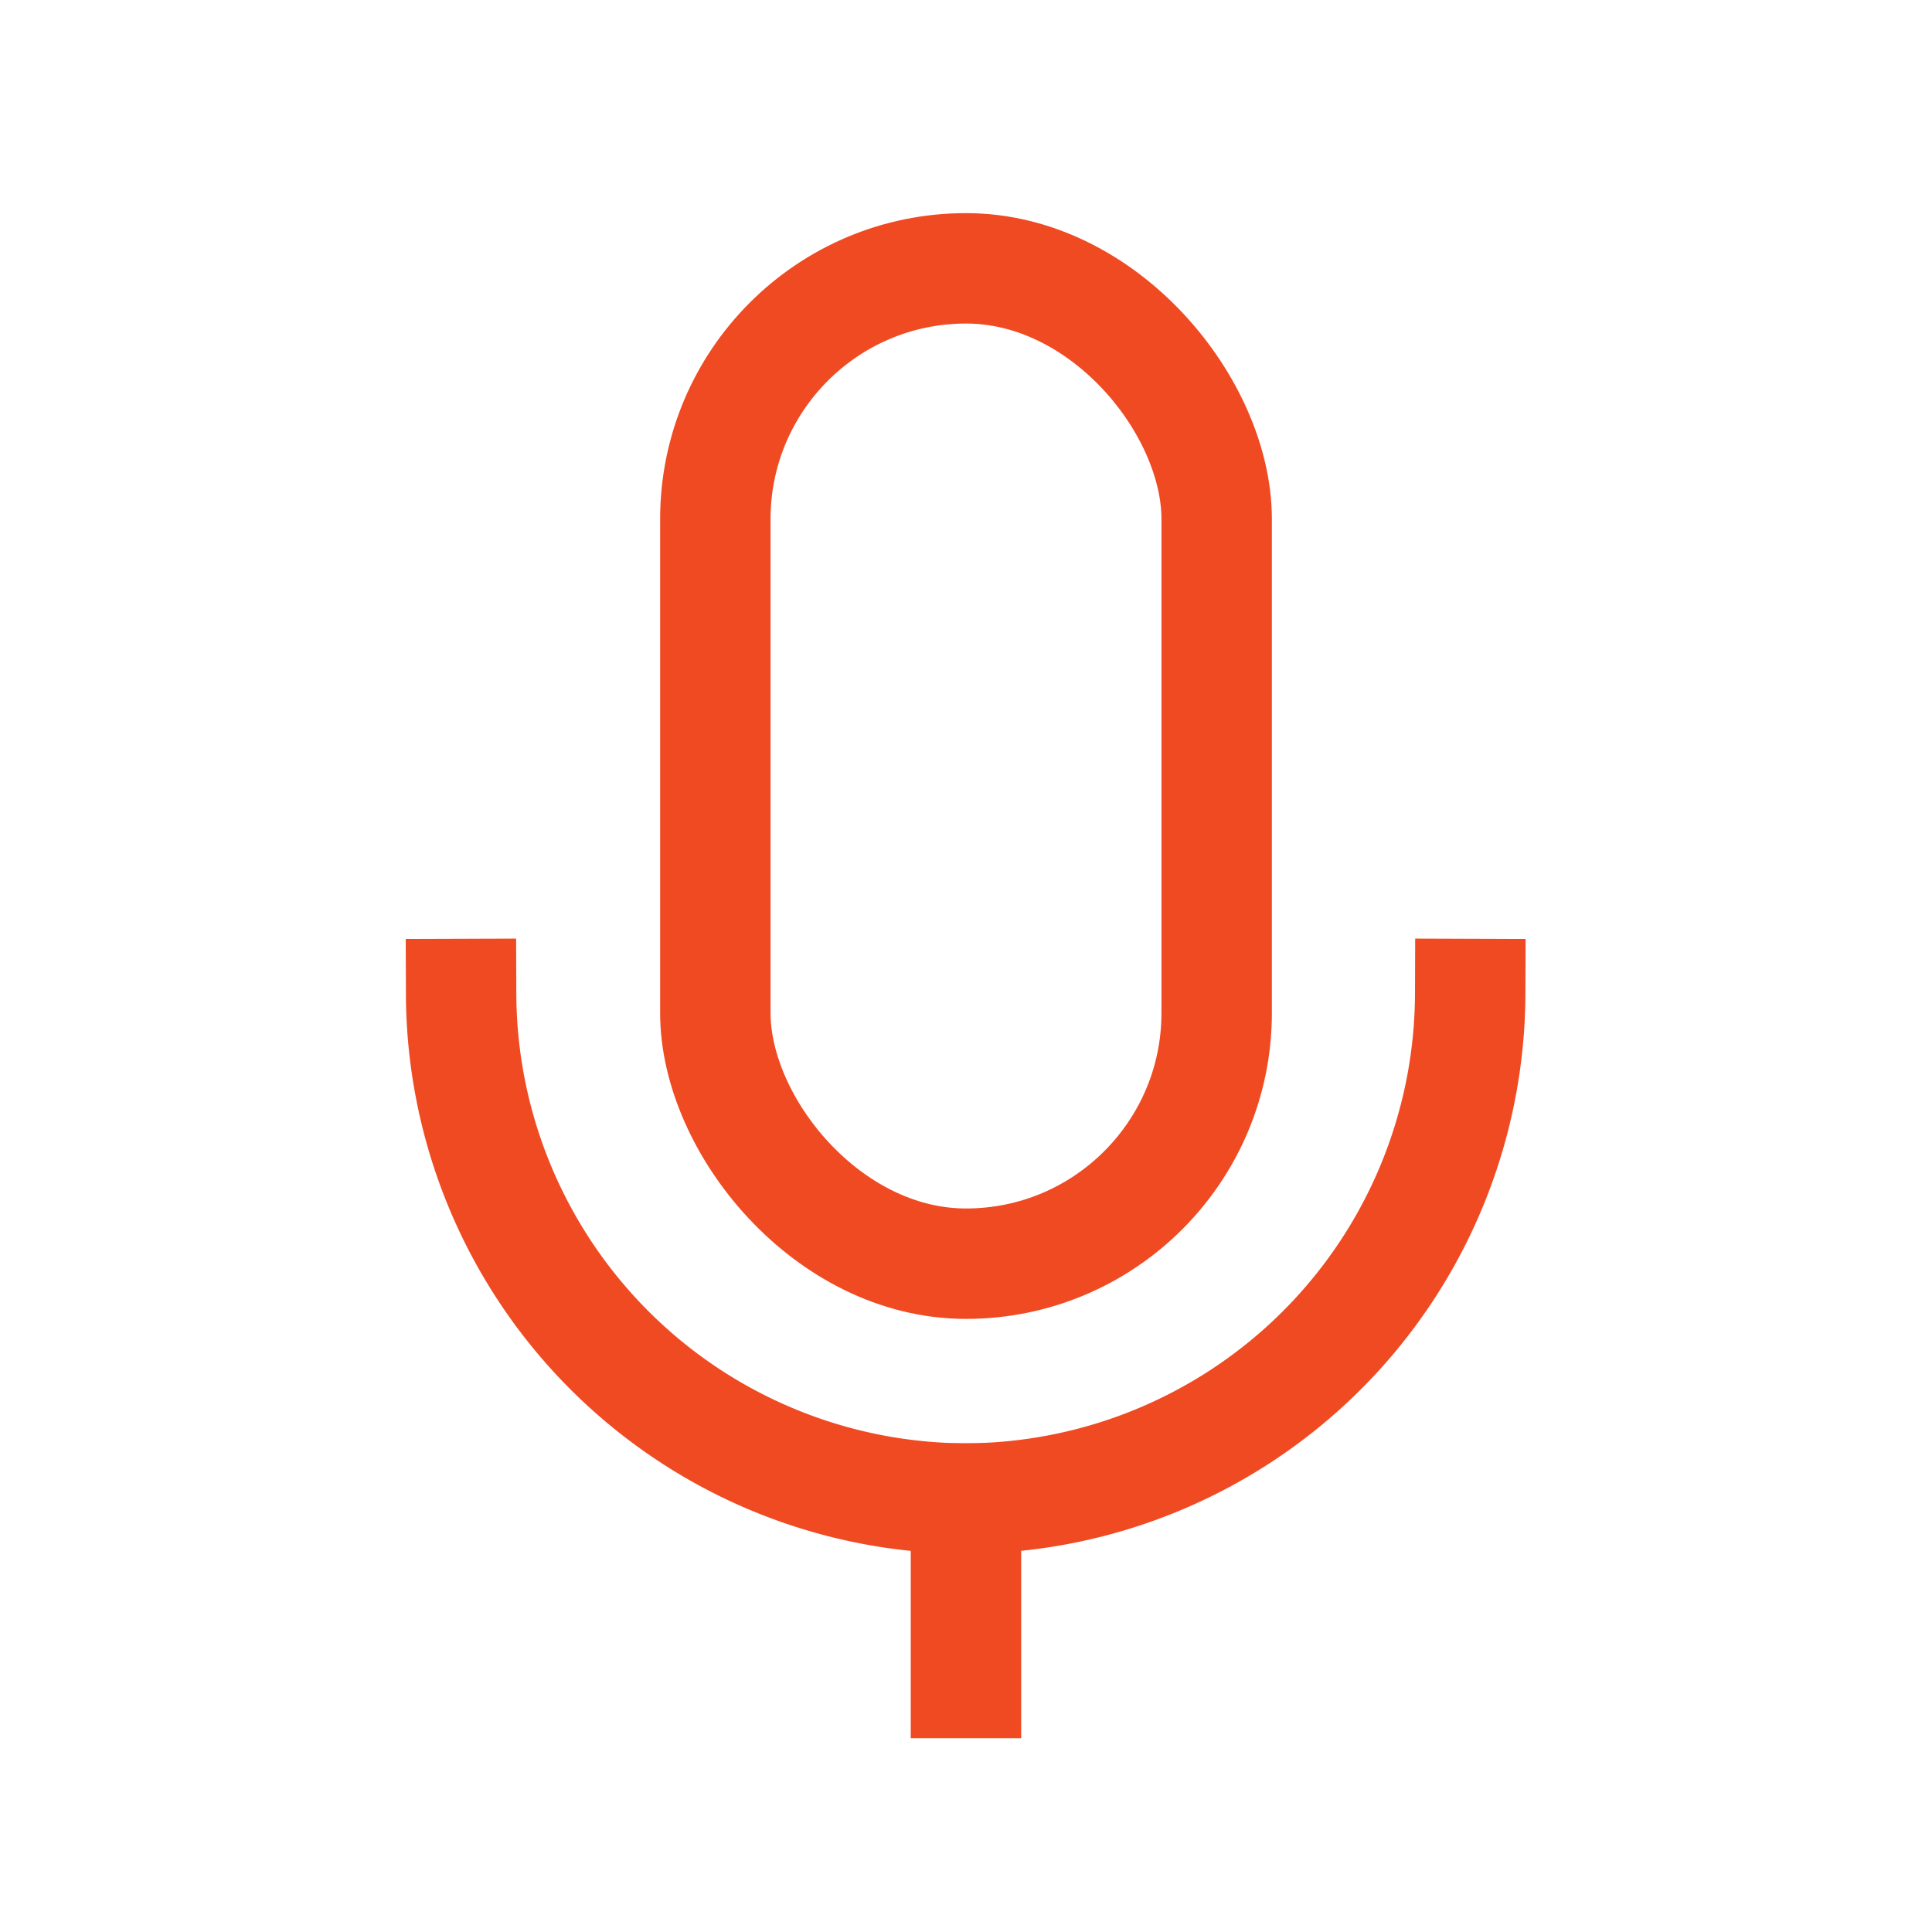 <svg viewBox="0 0 198.43 198.43" xmlns="http://www.w3.org/2000/svg"><defs><style>.cls-1,.cls-2{fill:none;}.cls-2{stroke:#f04a23;stroke-linecap:square;stroke-linejoin:round;stroke-width:11.34px;}</style></defs><g data-name="图层 2" id="图层_2"><g data-name="图层 1" id="图层_1-2"><rect height="198.43" width="198.43" class="cls-1"></rect><rect rx="25.75" height="102.23" width="51.49" y="27.56" x="73.47" class="cls-2"></rect><path d="M151,102.09a52,52,0,0,1-51.82,51.82h0a52,52,0,0,1-51.82-51.82" class="cls-2"></path><line y2="172.86" x2="99.21" y1="153.91" x1="99.21" class="cls-2"></line></g></g></svg>